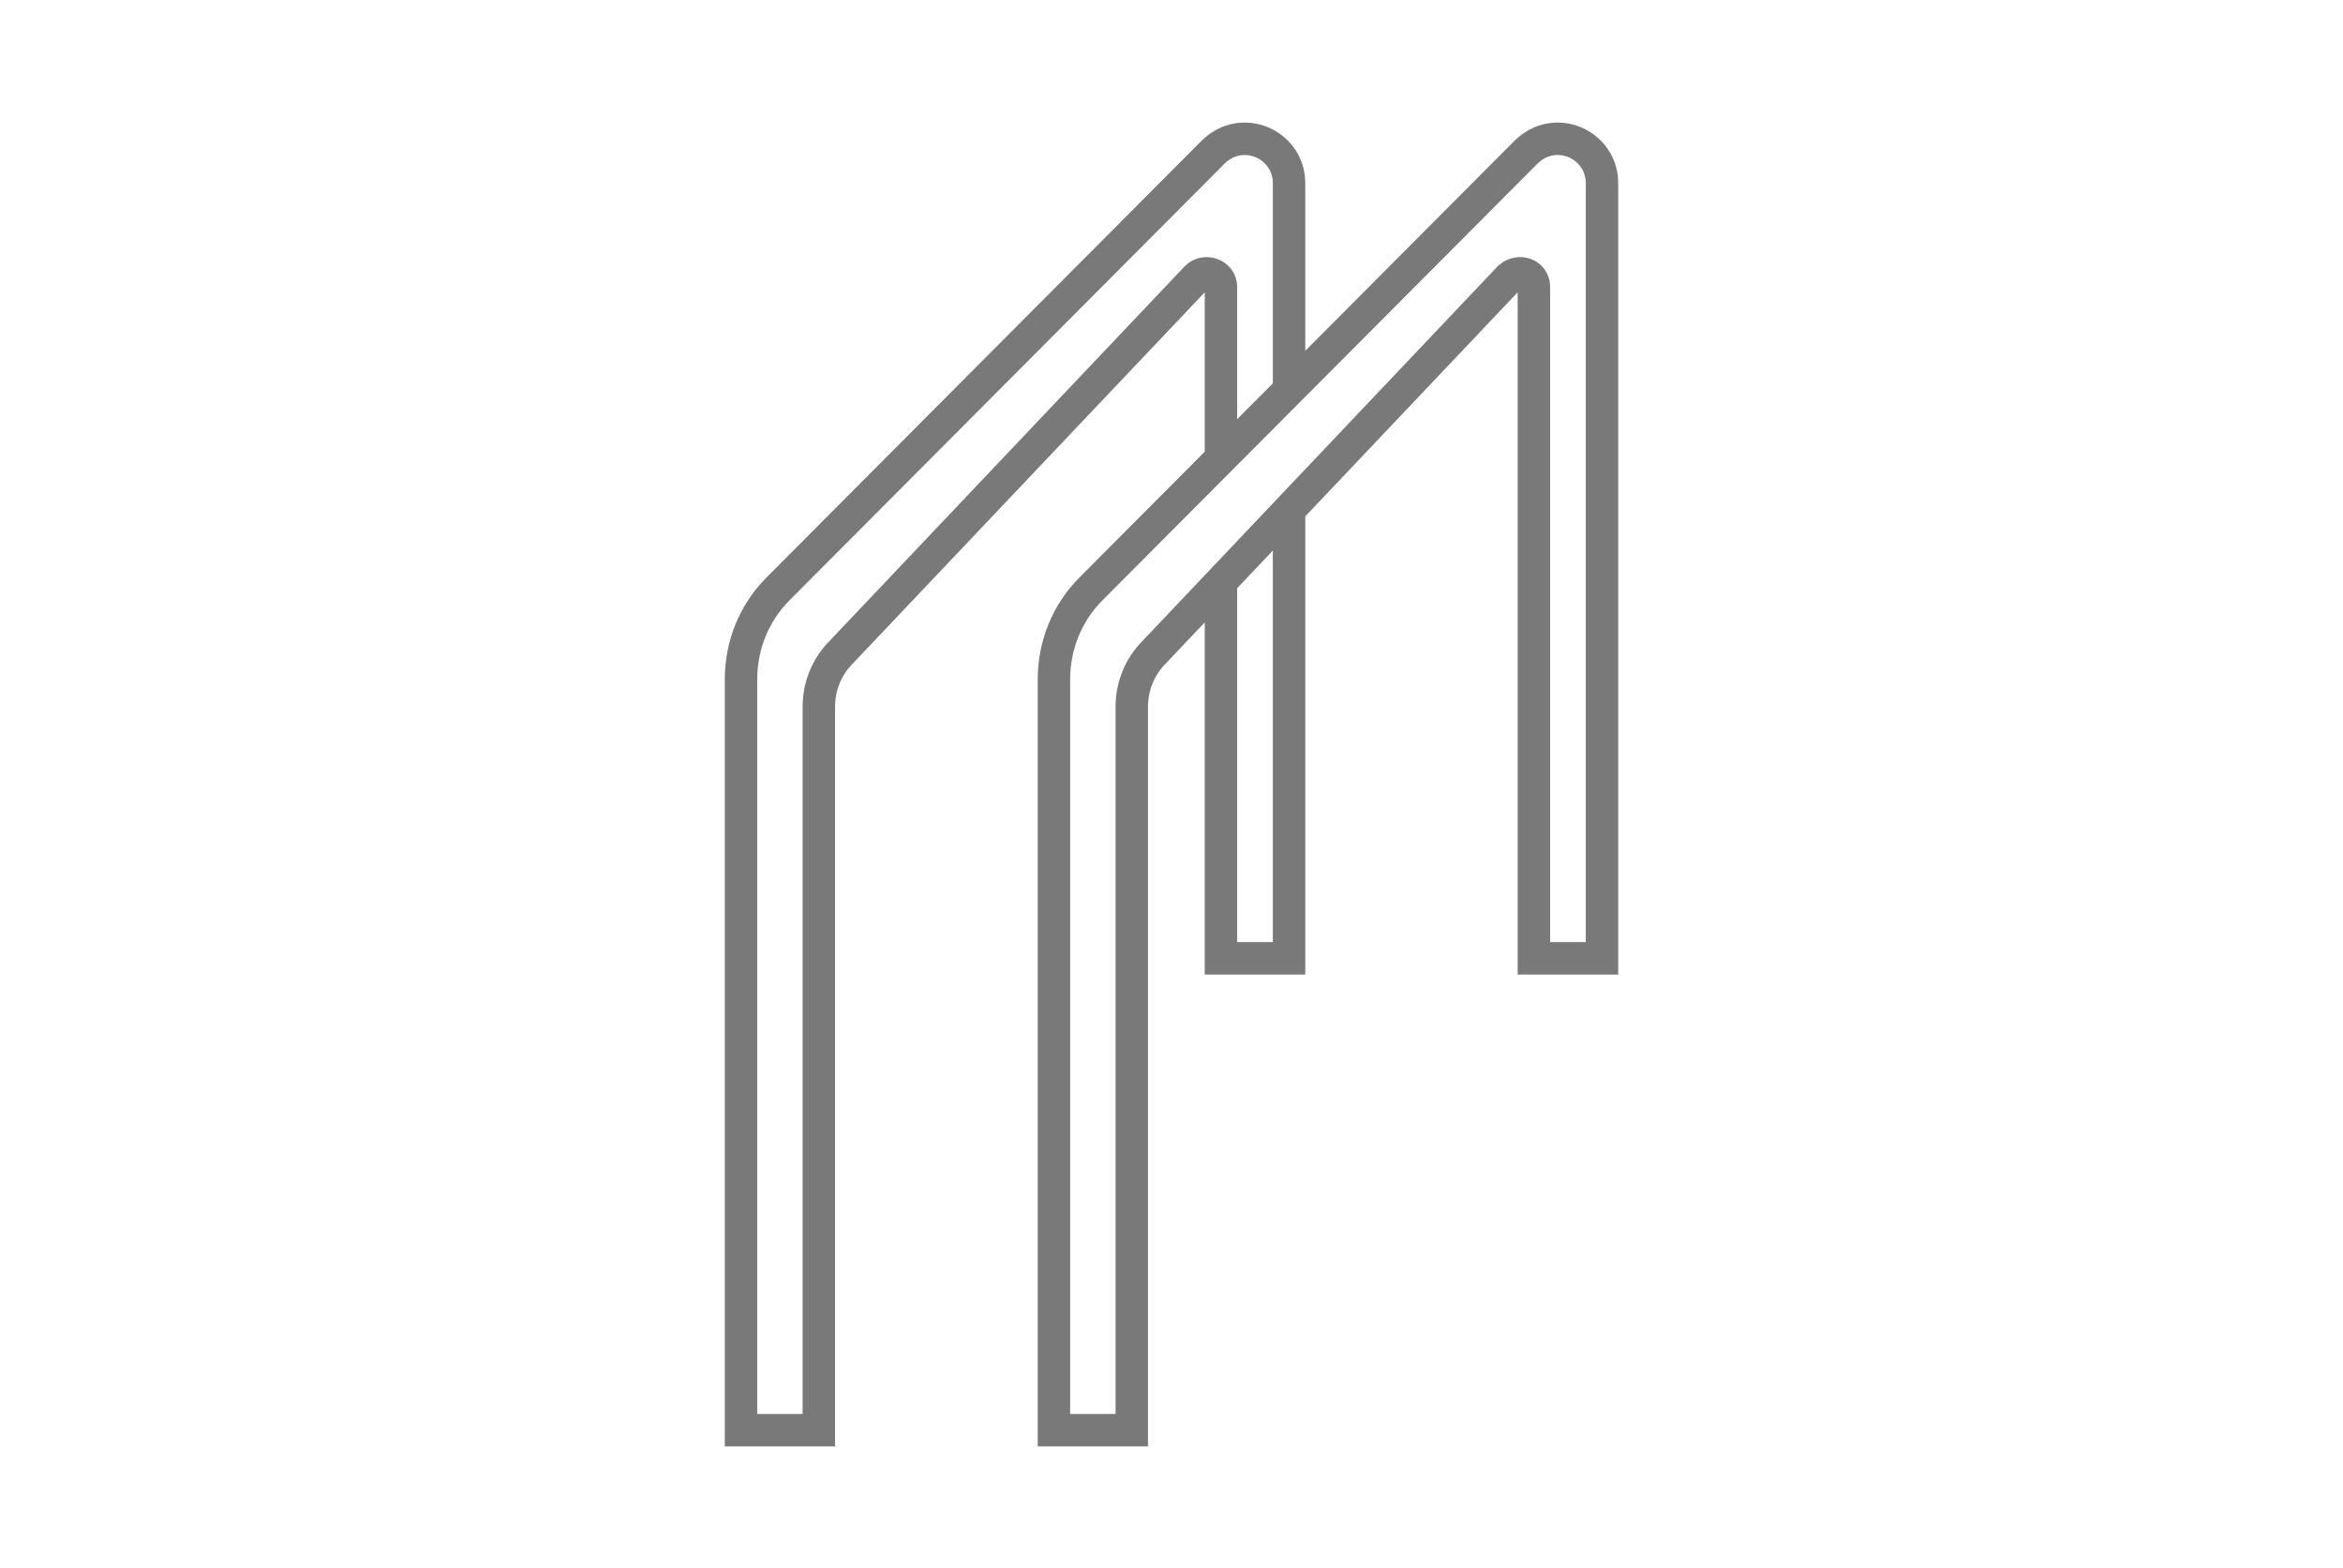 <?xml version="1.0" encoding="utf-8"?>
<!-- Generator: Adobe Illustrator 23.0.0, SVG Export Plug-In . SVG Version: 6.00 Build 0)  -->
<svg version="1.1" id="Capa_1" xmlns="http://www.w3.org/2000/svg" xmlns:xlink="http://www.w3.org/1999/xlink" x="0px" y="0px"
	 viewBox="0 0 144.5 96.7" style="enable-background:new 0 0 144.5 96.7;" xml:space="preserve">
<style type="text/css">
	.st0{fill:none;stroke:#797979;stroke-width:2;stroke-miterlimit:10;}
</style>
<g>
	<path class="st0" d="M79.5,24.3V11.3c0-2.4-2.9-3.7-4.7-1.9L48,36.3c-1.5,1.5-2.3,3.5-2.3,5.6v46.3h4.8V43.6c0-1.3,0.5-2.5,1.4-3.4
		l21.9-23.1c0.5-0.5,1.5-0.2,1.5,0.6v10.2"/>
	<polyline class="st0" points="75.3,35.8 75.3,59.1 79.5,59.1 79.5,31.6 	"/>
	<path class="st0" d="M94.6,17.7v41.4h4.2V11.3c0-2.4-2.9-3.7-4.7-1.9L67.3,36.3c-1.5,1.5-2.3,3.5-2.3,5.6v46.3h4.8V43.6
		c0-1.3,0.5-2.5,1.4-3.4l21.9-23.1C93.7,16.6,94.6,16.9,94.6,17.7z"/>
</g>
</svg>
